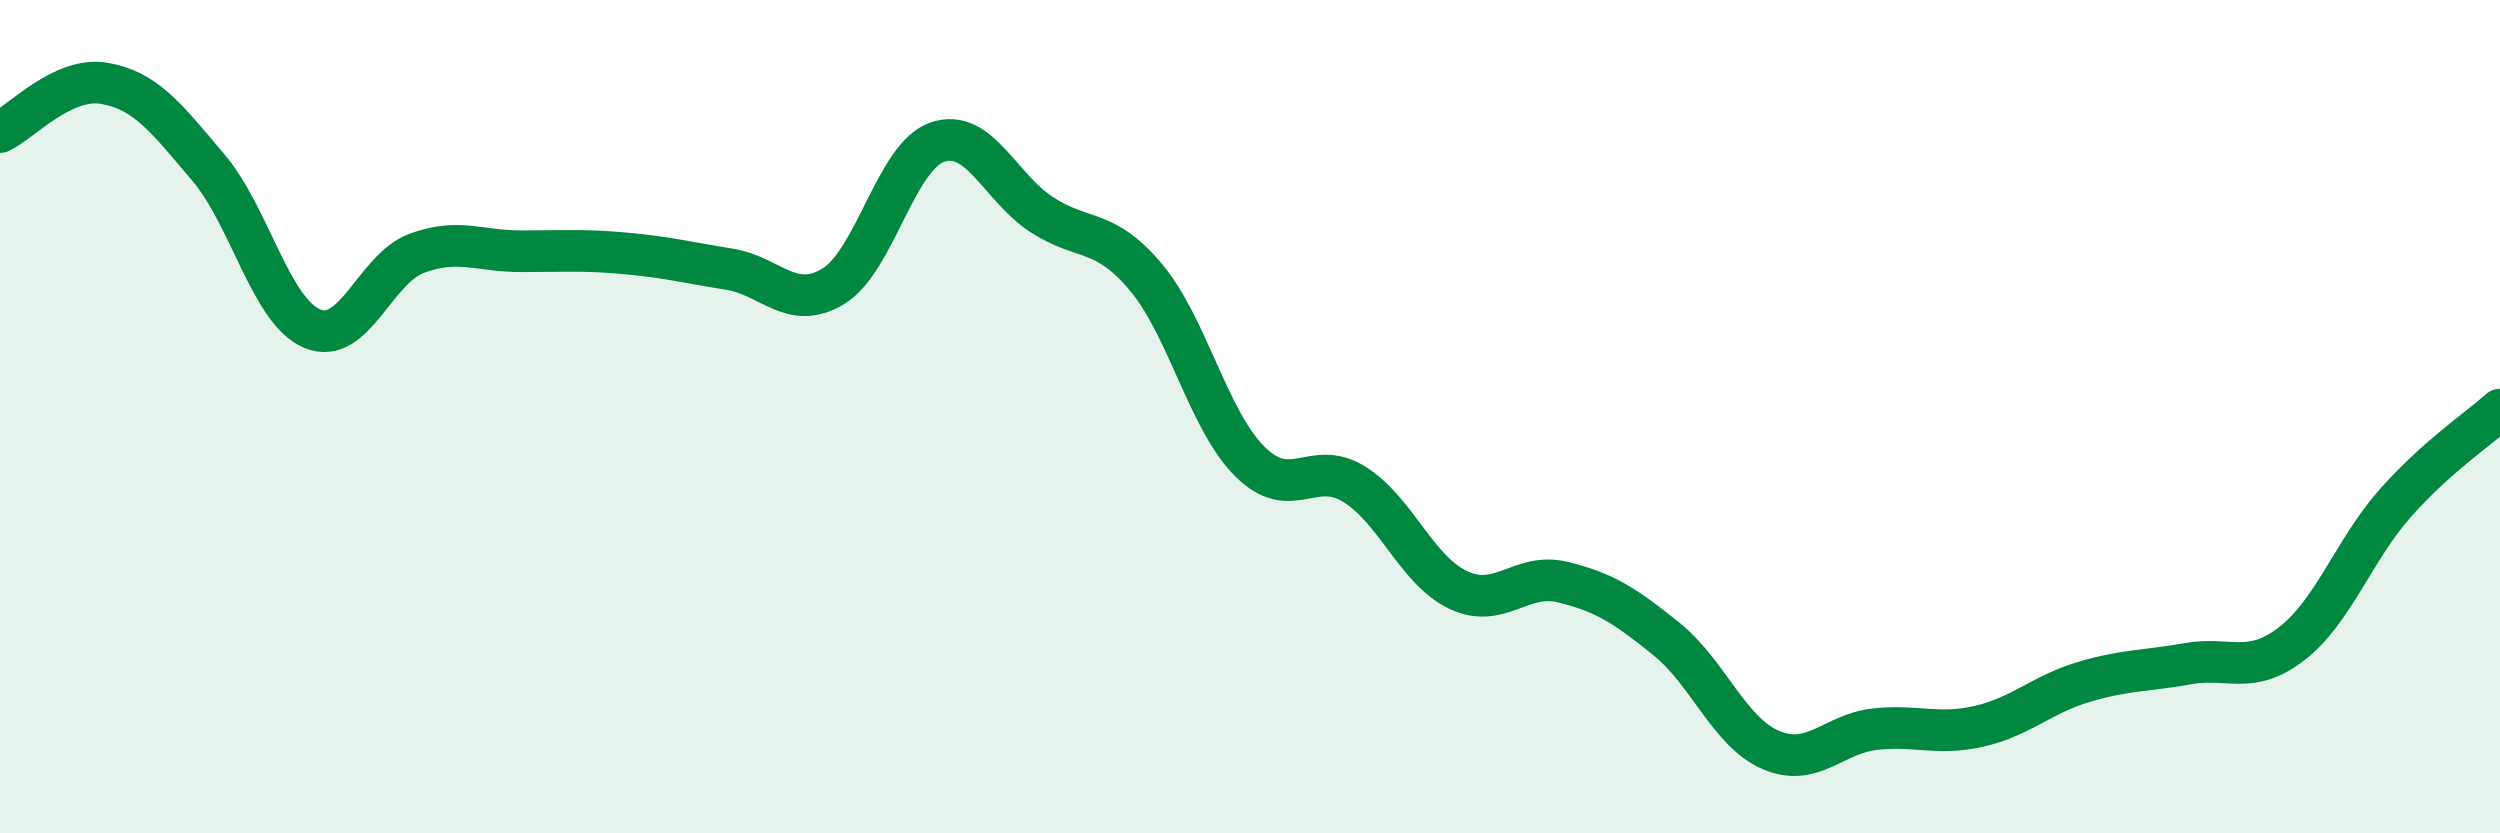 
    <svg width="60" height="20" viewBox="0 0 60 20" xmlns="http://www.w3.org/2000/svg">
      <path
        d="M 0,3.17 C 0.5,2.94 1.5,1.83 2.5,2 C 3.5,2.17 4,2.84 5,4.02 C 6,5.2 6.5,7.48 7.5,7.89 C 8.5,8.3 9,6.45 10,6.08 C 11,5.71 11.5,6.03 12.5,6.03 C 13.5,6.03 14,5.99 15,6.08 C 16,6.17 16.5,6.3 17.5,6.46 C 18.5,6.62 19,7.48 20,6.87 C 21,6.26 21.5,3.75 22.5,3.41 C 23.5,3.07 24,4.5 25,5.15 C 26,5.8 26.5,5.46 27.5,6.65 C 28.5,7.84 29,10.09 30,11.08 C 31,12.07 31.5,11 32.5,11.62 C 33.5,12.24 34,13.69 35,14.16 C 36,14.63 36.5,13.73 37.5,13.97 C 38.5,14.21 39,14.53 40,15.34 C 41,16.15 41.5,17.57 42.5,18 C 43.5,18.43 44,17.61 45,17.5 C 46,17.39 46.5,17.66 47.5,17.43 C 48.5,17.2 49,16.67 50,16.37 C 51,16.07 51.5,16.11 52.5,15.93 C 53.5,15.75 54,16.22 55,15.45 C 56,14.68 56.5,13.18 57.5,12.06 C 58.5,10.94 59.5,10.28 60,9.83L60 20L0 20Z"
        fill="#008740"
        opacity="0.1"
        stroke-linecap="round"
        stroke-linejoin="round"
      />
      <path
        d="M 0,3.17 C 0.5,2.94 1.5,1.83 2.5,2 C 3.5,2.17 4,2.84 5,4.02 C 6,5.2 6.5,7.48 7.5,7.89 C 8.5,8.3 9,6.45 10,6.08 C 11,5.71 11.5,6.03 12.5,6.03 C 13.5,6.03 14,5.99 15,6.08 C 16,6.17 16.5,6.3 17.5,6.46 C 18.5,6.62 19,7.48 20,6.87 C 21,6.26 21.5,3.75 22.5,3.41 C 23.5,3.07 24,4.5 25,5.15 C 26,5.8 26.5,5.46 27.5,6.65 C 28.5,7.84 29,10.09 30,11.08 C 31,12.07 31.5,11 32.5,11.62 C 33.5,12.24 34,13.69 35,14.16 C 36,14.63 36.5,13.73 37.5,13.97 C 38.5,14.21 39,14.53 40,15.34 C 41,16.15 41.5,17.57 42.5,18 C 43.5,18.43 44,17.61 45,17.5 C 46,17.39 46.5,17.66 47.5,17.43 C 48.5,17.2 49,16.67 50,16.37 C 51,16.07 51.5,16.11 52.5,15.93 C 53.5,15.75 54,16.22 55,15.45 C 56,14.68 56.5,13.18 57.5,12.06 C 58.5,10.94 59.5,10.28 60,9.83"
        stroke="#008740"
        stroke-width="1"
        fill="none"
        stroke-linecap="round"
        stroke-linejoin="round"
      />
    </svg>
  